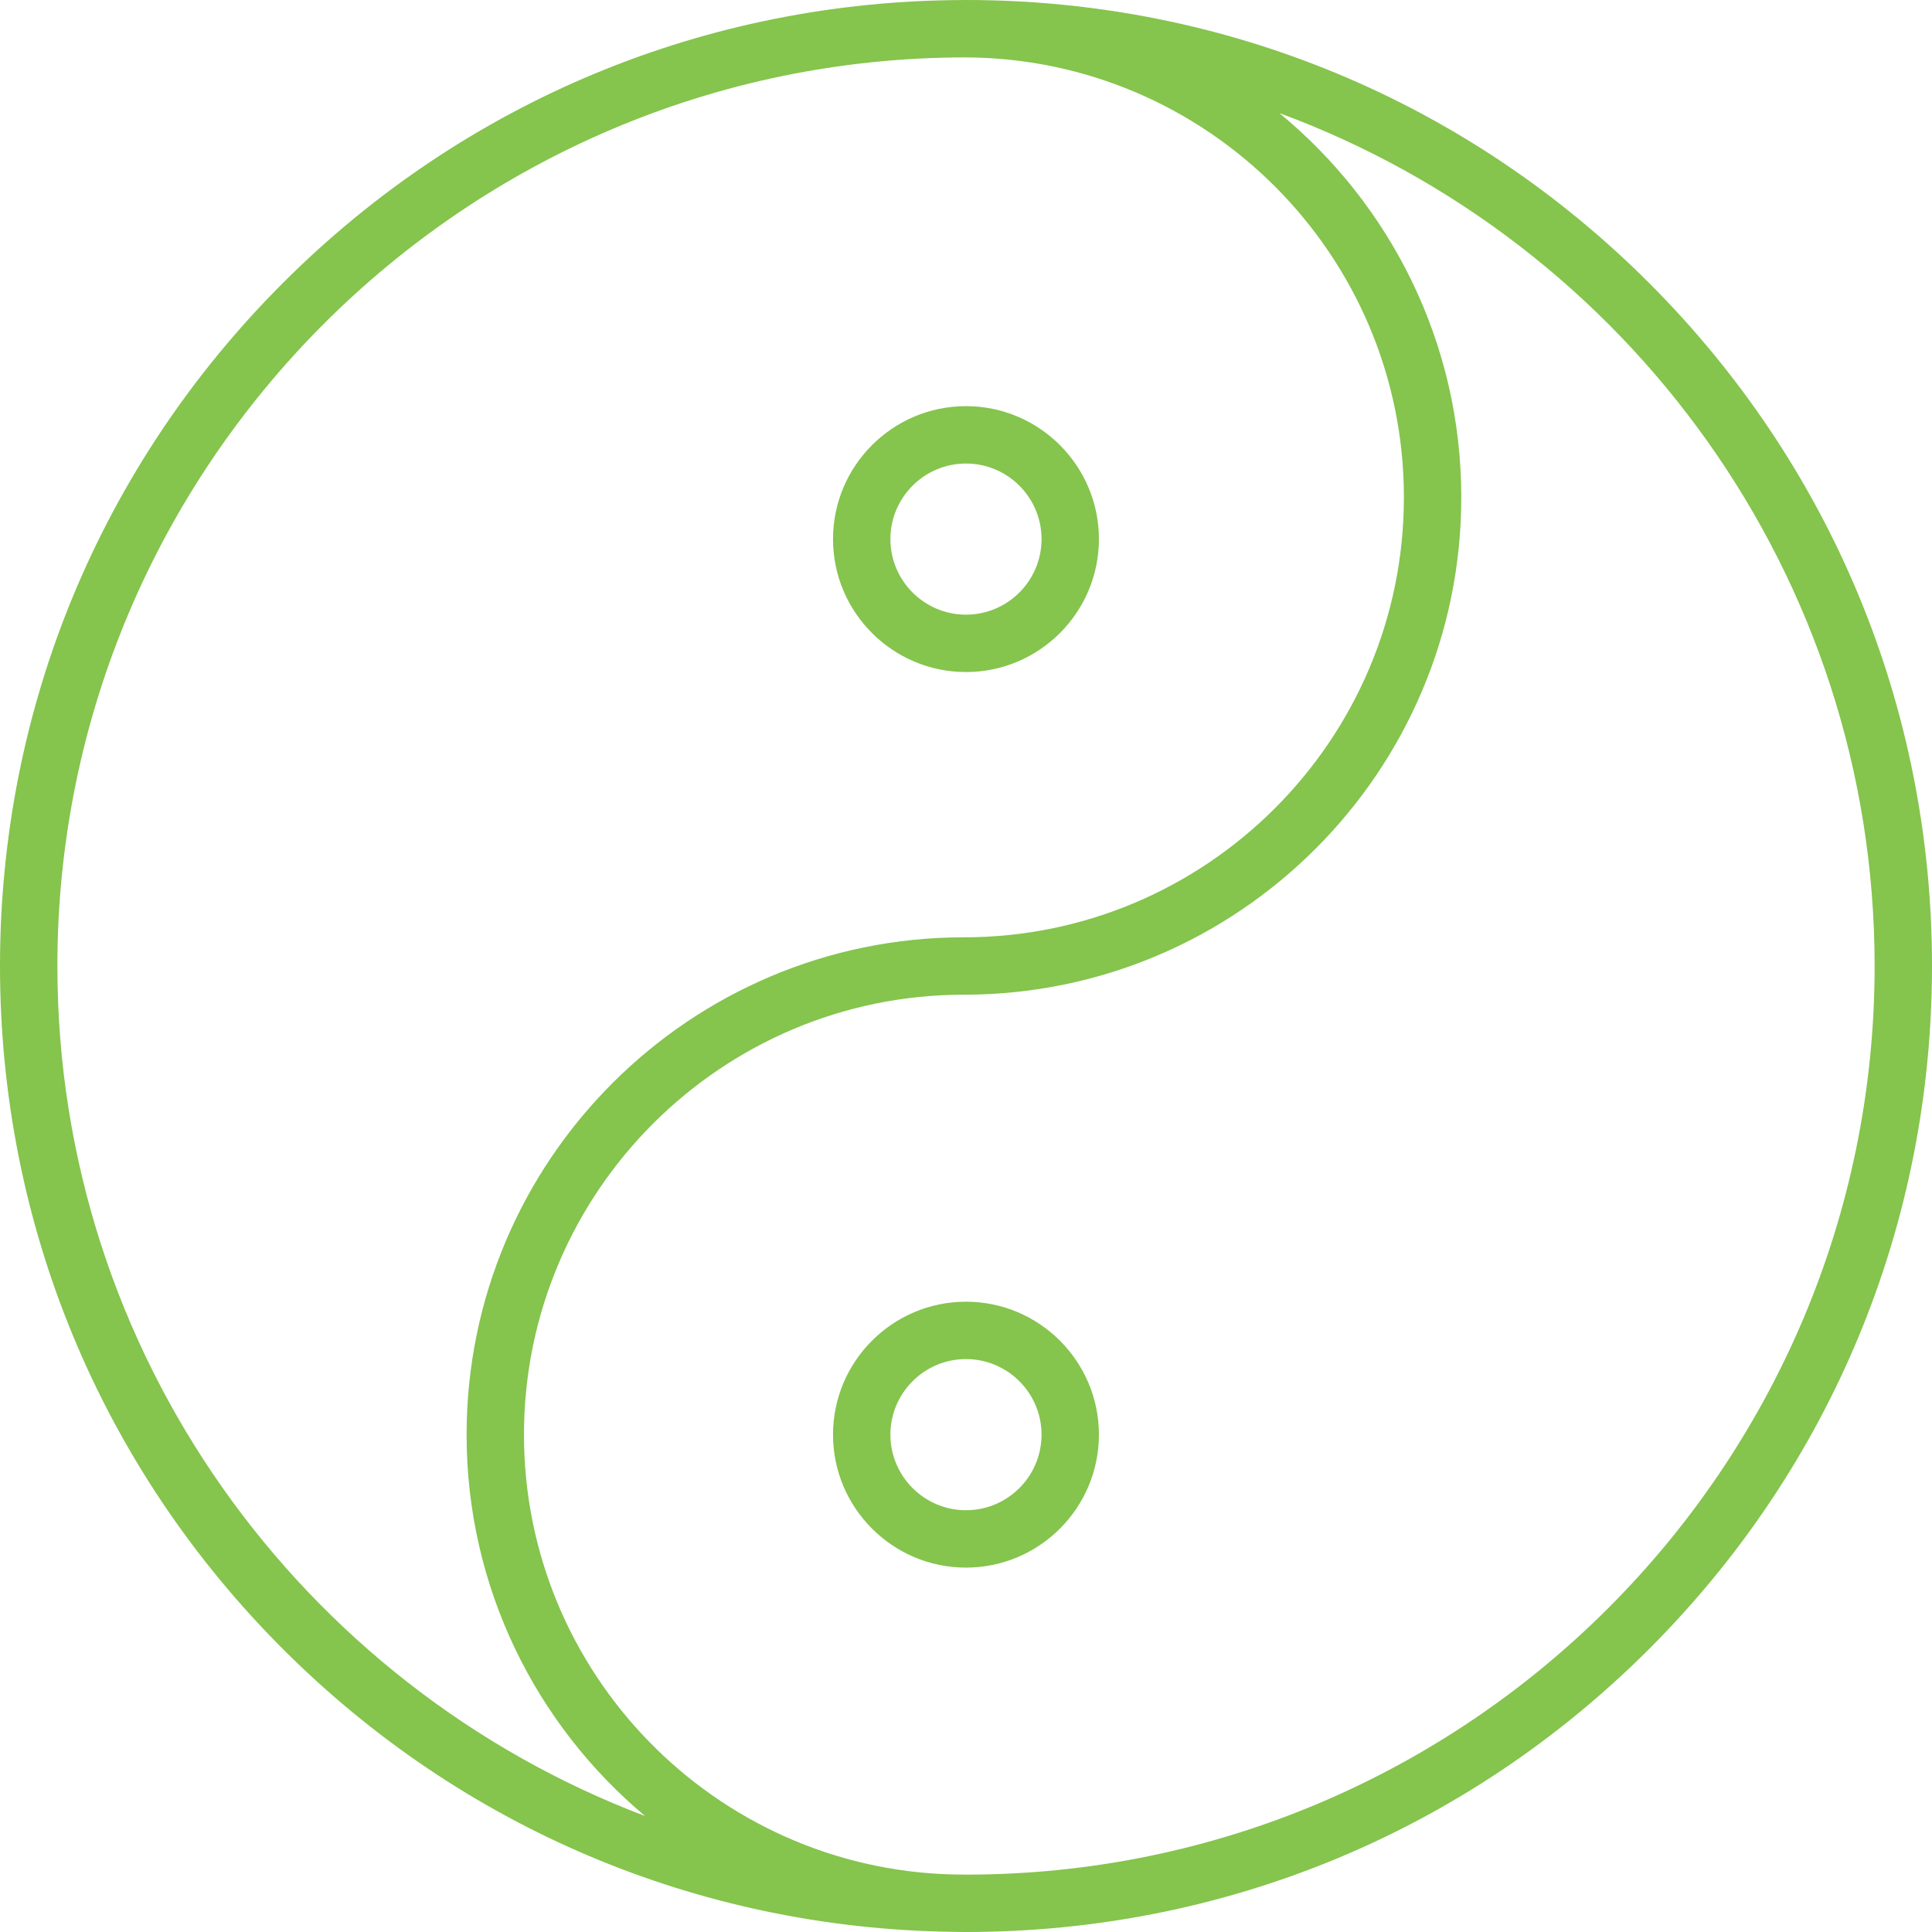 <svg width="100" height="100" viewBox="0 0 100 100" fill="none" xmlns="http://www.w3.org/2000/svg">
<path d="M85.355 14.645C75.912 5.201 63.356 0 50 0C49.982 0 49.964 0.001 49.946 0.001C49.928 0.001 49.911 0 49.893 0C49.882 0 49.871 0.001 49.86 0.002C36.557 0.038 24.055 5.234 14.645 14.645C5.201 24.088 0 36.645 0 50C0 63.356 5.201 75.912 14.645 85.355C23.9 94.611 36.145 99.787 49.201 99.99C49.431 99.996 49.662 100 49.893 100C49.899 100 49.905 99.999 49.911 99.999C49.941 99.999 49.97 100 50 100C63.355 100 75.912 94.799 85.355 85.355C94.799 75.912 100 63.355 100 50C100 36.645 94.799 24.088 85.355 14.645ZM2.97 50C2.97 24.086 24.039 3 49.947 2.971C62.479 3 72.666 13.204 72.666 25.743C72.666 38.299 62.45 48.515 49.893 48.515C35.699 48.515 24.151 60.063 24.151 74.258C24.151 82.177 27.747 89.272 33.39 93.998C15.631 87.271 2.97 70.088 2.97 50ZM50 97.03C49.753 97.03 49.507 97.024 49.261 97.02C36.996 96.685 27.121 86.603 27.121 74.257C27.121 61.701 37.337 51.485 49.893 51.485C64.088 51.485 75.636 39.937 75.636 25.742C75.636 17.739 71.965 10.578 66.219 5.853C84.184 12.474 97.03 29.765 97.03 50C97.03 75.932 75.933 97.03 50 97.03Z" fill="#85C44D"/>
<path d="M49.999 67.376C46.204 67.376 43.117 70.463 43.117 74.257C43.117 78.052 46.204 81.139 49.999 81.139C53.793 81.139 56.88 78.052 56.88 74.257C56.88 70.463 53.793 67.376 49.999 67.376ZM49.999 78.169C47.842 78.169 46.087 76.414 46.087 74.257C46.087 72.1 47.842 70.346 49.999 70.346C52.156 70.346 53.91 72.1 53.91 74.257C53.91 76.414 52.156 78.169 49.999 78.169Z" fill="#85C44D"/>
<path d="M49.999 21.022C46.204 21.022 43.117 24.109 43.117 27.904C43.117 31.698 46.204 34.785 49.999 34.785C53.793 34.785 56.88 31.698 56.88 27.904C56.88 24.109 53.793 21.022 49.999 21.022ZM49.999 31.815C47.842 31.815 46.087 30.06 46.087 27.904C46.087 25.747 47.842 23.992 49.999 23.992C52.156 23.992 53.91 25.747 53.91 27.904C53.91 30.06 52.156 31.815 49.999 31.815Z" fill="#85C44D"/>
</svg>
